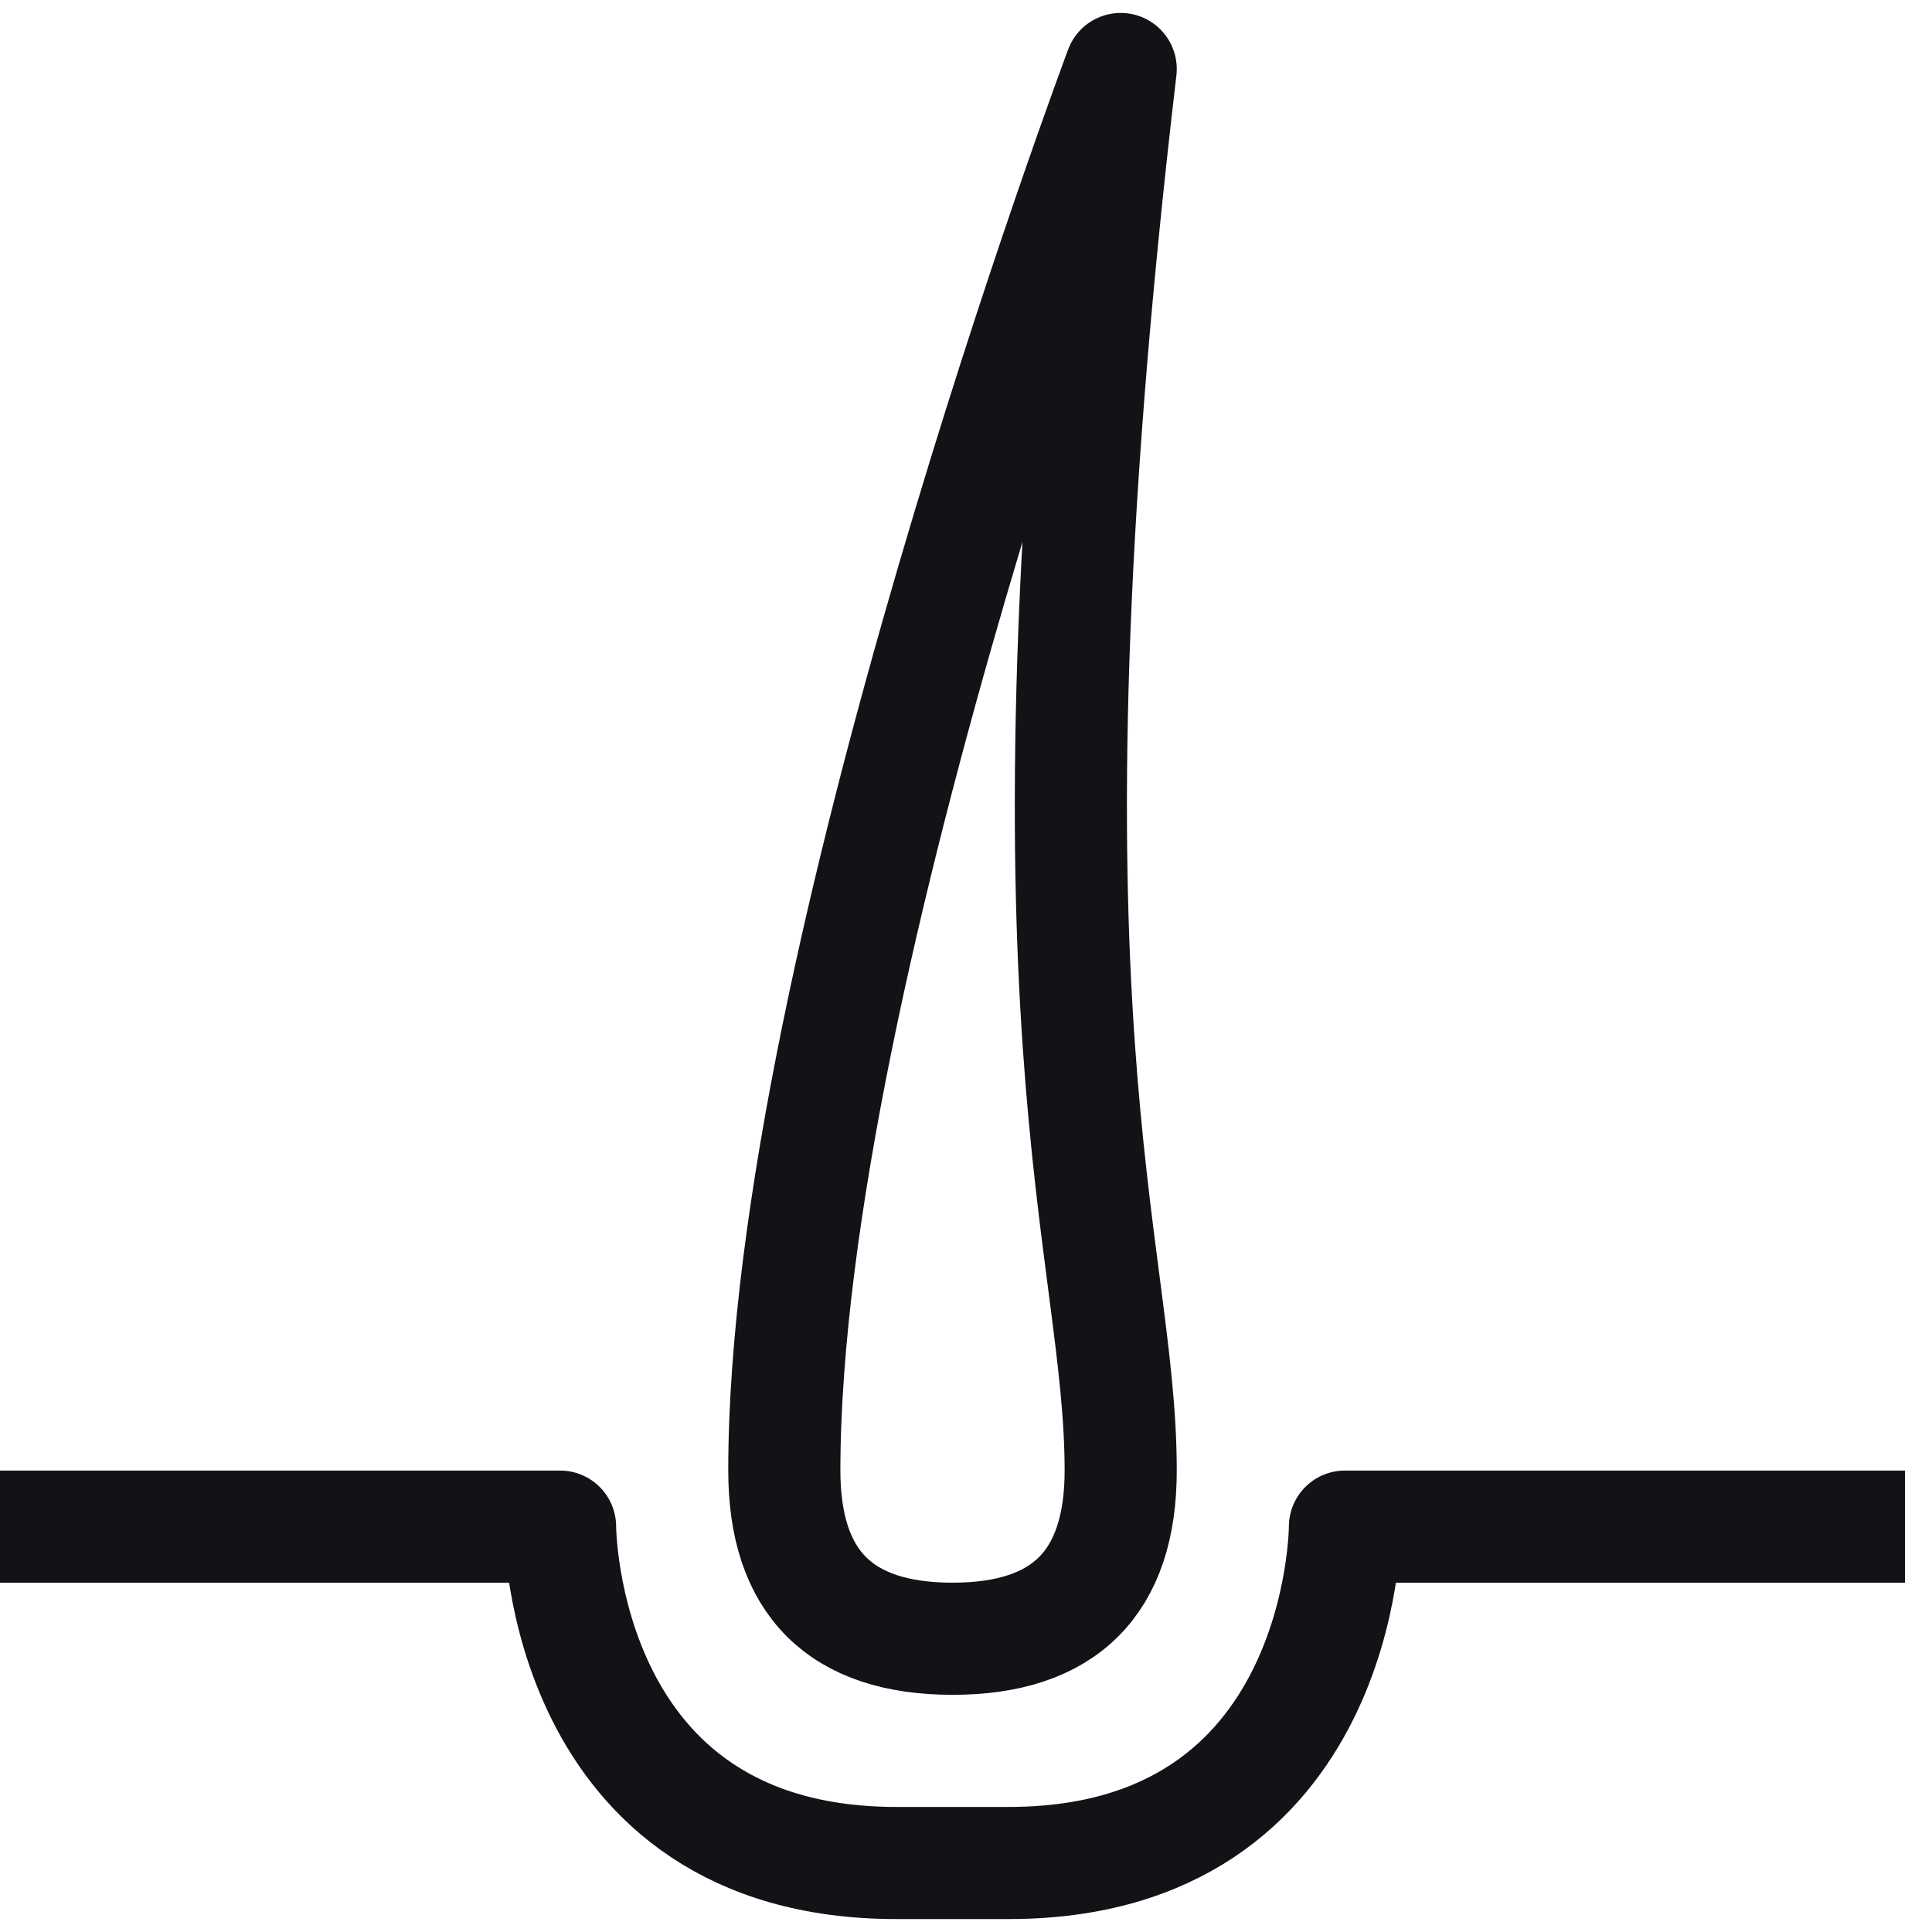 <svg xmlns="http://www.w3.org/2000/svg" fill="none" viewBox="0 0 28 28" height="28" width="28">
<path stroke-linejoin="round" stroke-width="1.625" stroke="#121217" d="M0 22.125H8.117C8.117 22.125 8.117 27 12.992 27H14.617C19.492 27 19.492 22.125 19.492 22.125H27.609"></path>
<path stroke-linejoin="round" stroke-width="1.625" stroke="#121217" d="M16.242 21.312C16.242 18.062 14.617 14.812 16.242 1C16.242 1 11.367 14 11.367 21.312C11.367 22.938 12.18 23.75 13.805 23.75C15.43 23.75 16.242 22.938 16.242 21.312Z"></path>
</svg>
